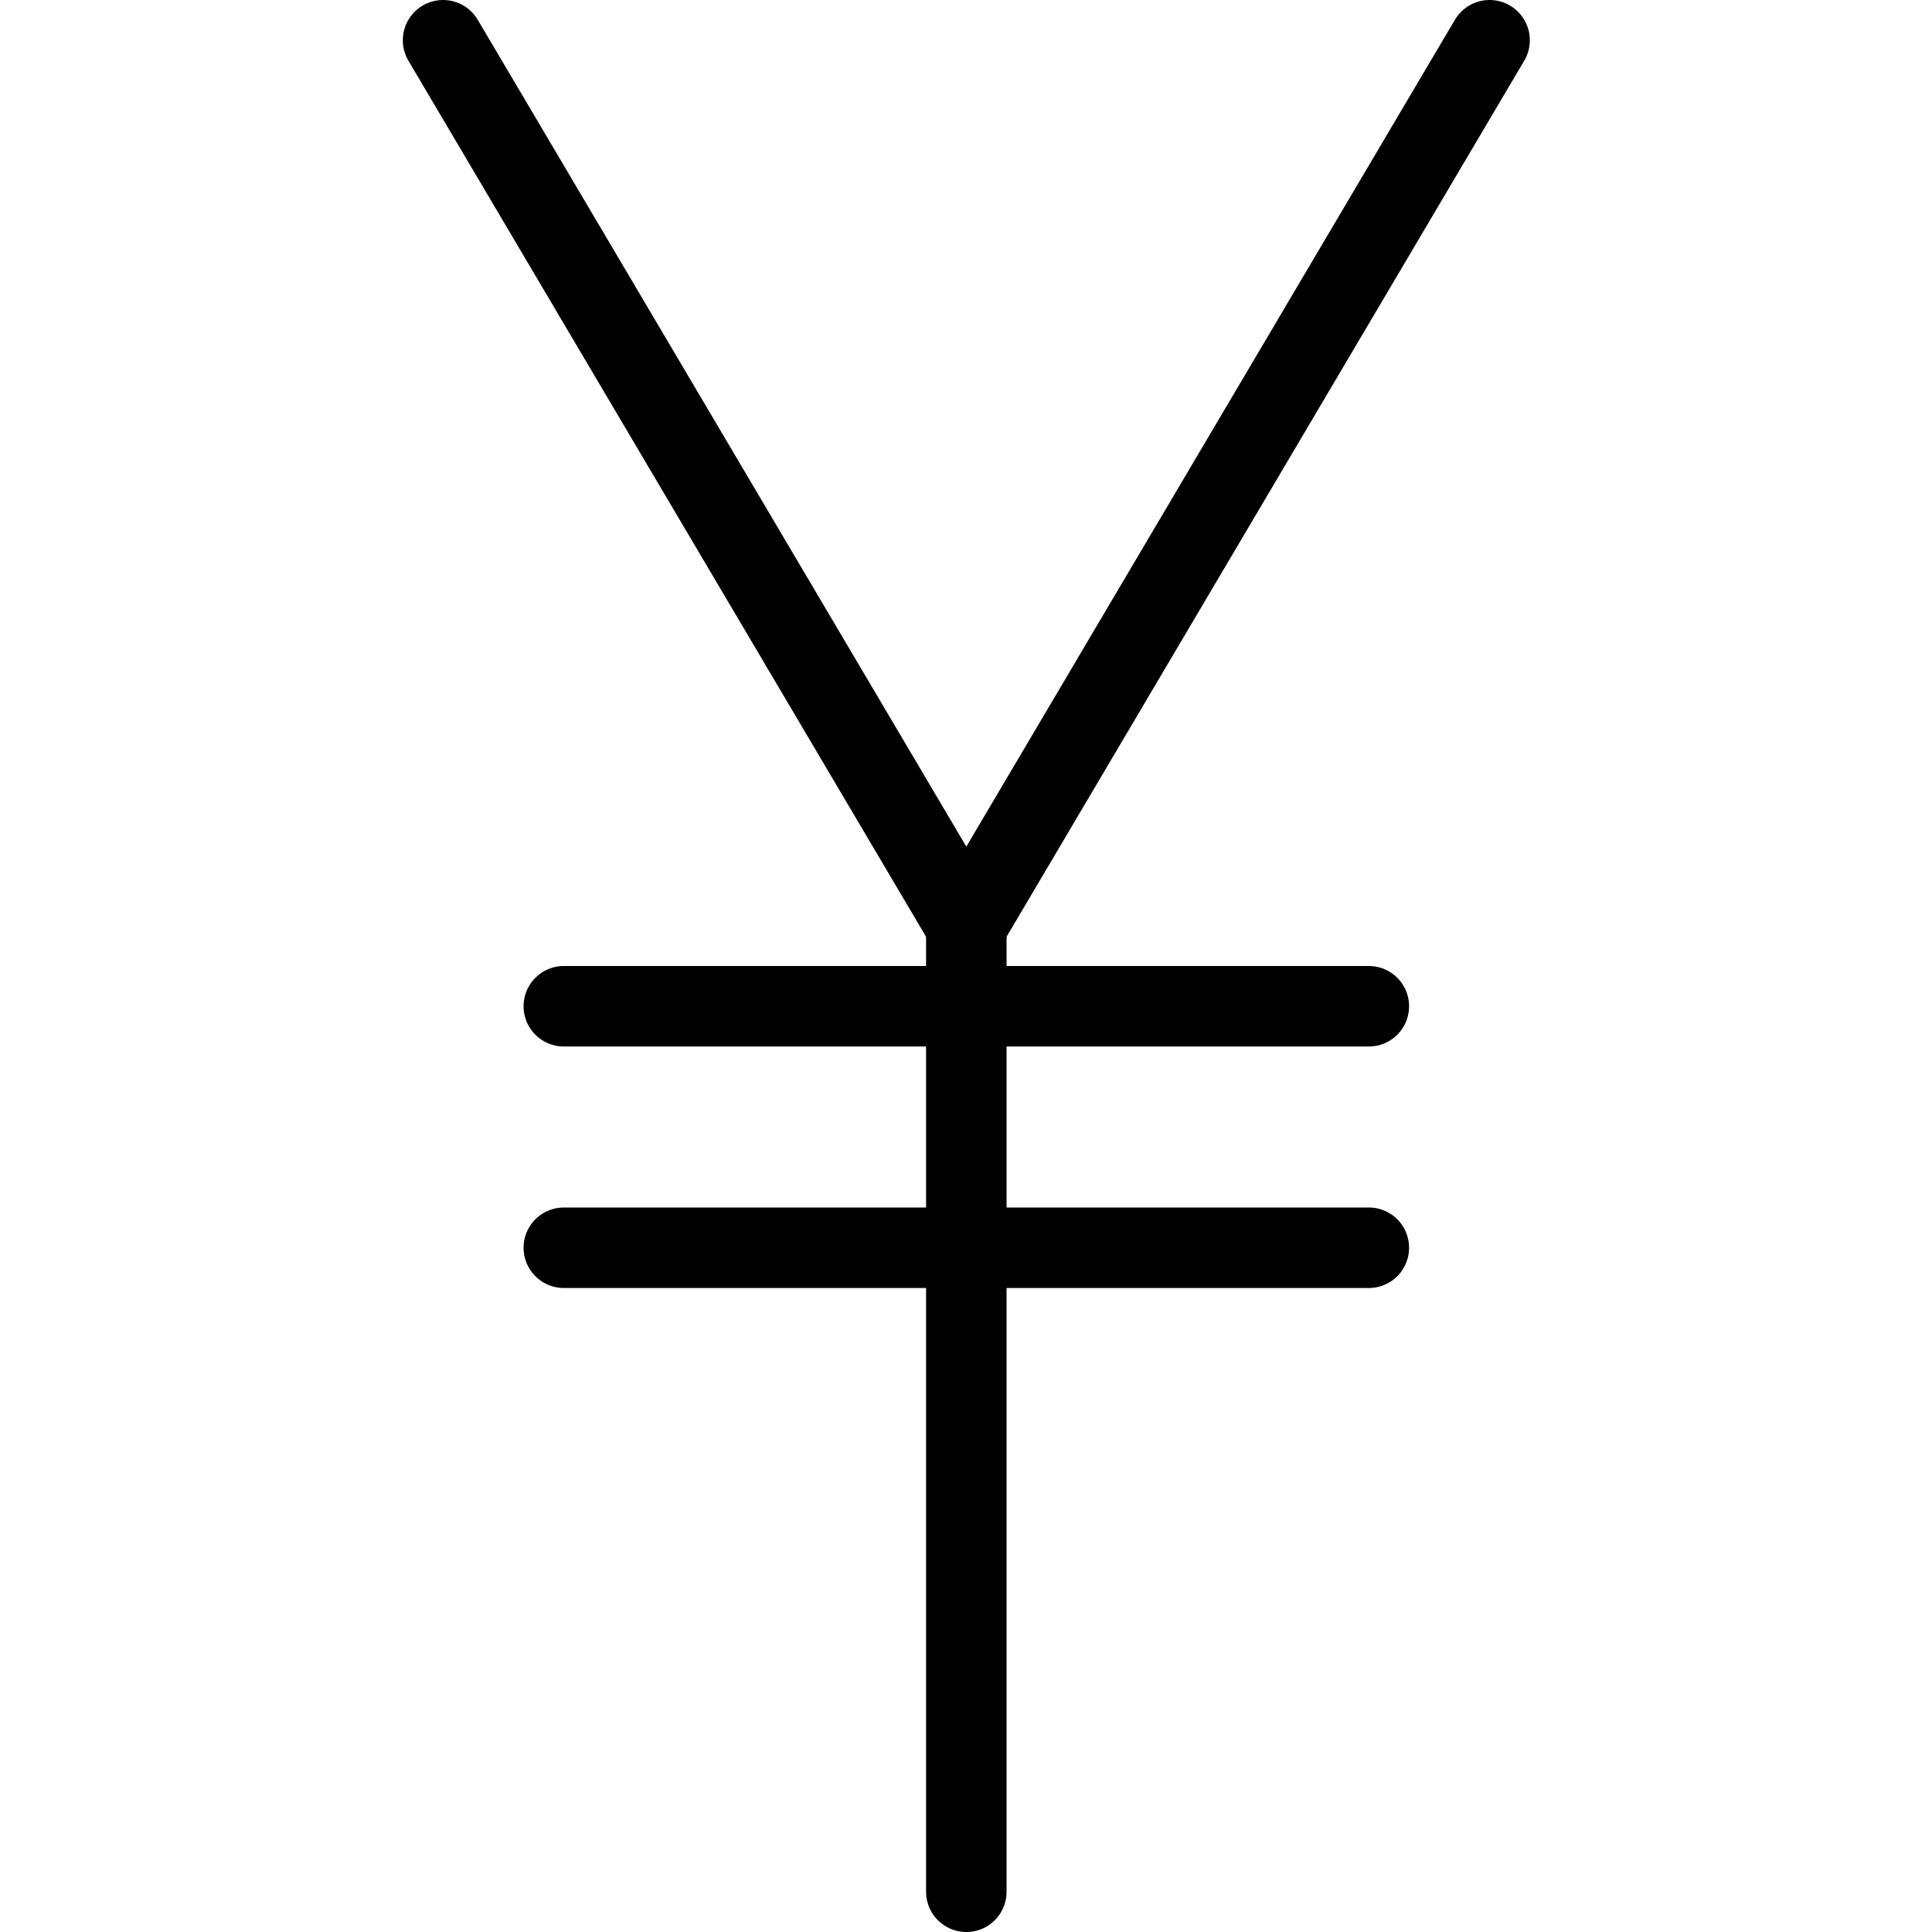 <svg viewBox="0 0 24 24" xmlns="http://www.w3.org/2000/svg"><g transform="matrix(1,0,0,1,0,0)"><path d="M12.004 11.5L12.004 23.5" fill="none" stroke="#000000" stroke-linecap="round" stroke-linejoin="round"></path><path d="M18.504 0.5L12.004 11.5 5.504 0.5" fill="none" stroke="#000000" stroke-linecap="round" stroke-linejoin="round"></path><path d="M7.004 12.5L17.004 12.5" fill="none" stroke="#000000" stroke-linecap="round" stroke-linejoin="round"></path><path d="M7.004 15.5L17.004 15.5" fill="none" stroke="#000000" stroke-linecap="round" stroke-linejoin="round"></path></g></svg>